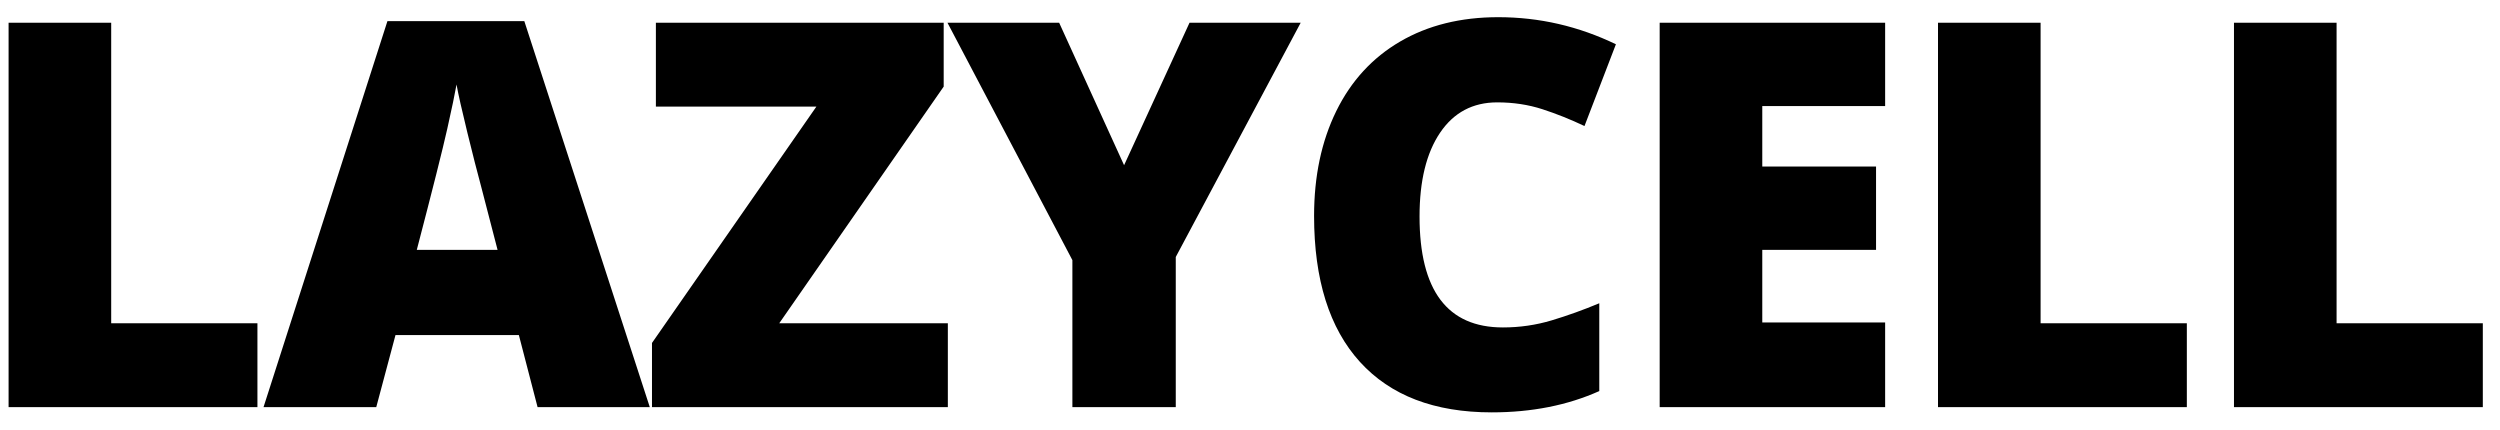 <?xml version="1.0" encoding="UTF-8"?>
<svg width="291px" height="50px" viewBox="0 0 291 50" version="1.1" xmlns="http://www.w3.org/2000/svg" xmlns:xlink="http://www.w3.org/1999/xlink">
    <!-- Generator: Sketch 54.1 (76490) - https://sketchapp.com -->
    <title>Logo-Black@2x</title>
    <desc>Created with Sketch.</desc>
    <g id="Logo-Black" stroke="none" stroke-width="1" fill="none" fill-rule="evenodd">
        <path d="M1,47.388 L1,2.643 L12.943,2.643 L12.943,37.625 L29.965,37.625 L29.965,47.388 L1,47.388 Z M62.573,47.388 L60.396,39.002 L46.035,39.002 L43.797,47.388 L30.675,47.388 L45.097,2.459 L61.031,2.459 L75.635,47.388 L62.573,47.388 Z M57.917,29.086 L56.012,21.741 C55.569,20.108 55.029,17.996 54.394,15.405 C53.76,12.814 53.341,10.957 53.14,9.835 C52.958,10.876 52.601,12.589 52.066,14.977 C51.532,17.364 50.348,22.067 48.514,29.086 L57.917,29.086 Z M110.329,47.388 L75.891,47.388 L75.891,39.92 L95.03,12.406 L76.345,12.406 L76.345,2.643 L109.845,2.643 L109.845,10.08 L90.706,37.625 L110.329,37.625 L110.329,47.388 Z M130.843,19.231 L138.462,2.643 L151.402,2.643 L136.859,29.912 L136.859,47.388 L124.826,47.388 L124.826,30.279 L110.283,2.643 L123.284,2.643 L130.843,19.231 Z M174.275,11.916 C171.433,11.916 169.215,13.094 167.623,15.451 C166.031,17.808 165.235,21.057 165.235,25.199 C165.235,33.809 168.47,38.114 174.94,38.114 C176.895,38.114 178.79,37.839 180.624,37.288 C182.458,36.737 184.303,36.074 186.157,35.299 L186.157,45.521 C182.468,47.174 178.296,48 173.64,48 C166.968,48 161.853,46.041 158.296,42.124 C154.738,38.206 152.959,32.544 152.959,25.138 C152.959,20.506 153.821,16.436 155.544,12.926 C157.268,9.417 159.747,6.718 162.982,4.831 C166.217,2.944 170.022,2 174.396,2 C179.173,2 183.738,3.051 188.092,5.152 L184.434,14.671 C182.801,13.895 181.168,13.242 179.536,12.712 C177.903,12.181 176.149,11.916 174.275,11.916 Z M219.43,47.388 L193.186,47.388 L193.186,2.643 L219.43,2.643 L219.43,12.345 L205.129,12.345 L205.129,19.384 L218.372,19.384 L218.372,29.086 L205.129,29.086 L205.129,37.533 L219.43,37.533 L219.43,47.388 Z M225.583,47.388 L225.583,2.643 L237.525,2.643 L237.525,37.625 L254.548,37.625 L254.548,47.388 L225.583,47.388 Z M260.035,47.388 L260.035,2.643 L271.978,2.643 L271.978,37.625 L289,37.625 L289,47.388 L260.035,47.388 Z" id="LAZYCELL" fill="#000000" fill-rule="nonzero"></path>
    </g>
</svg>